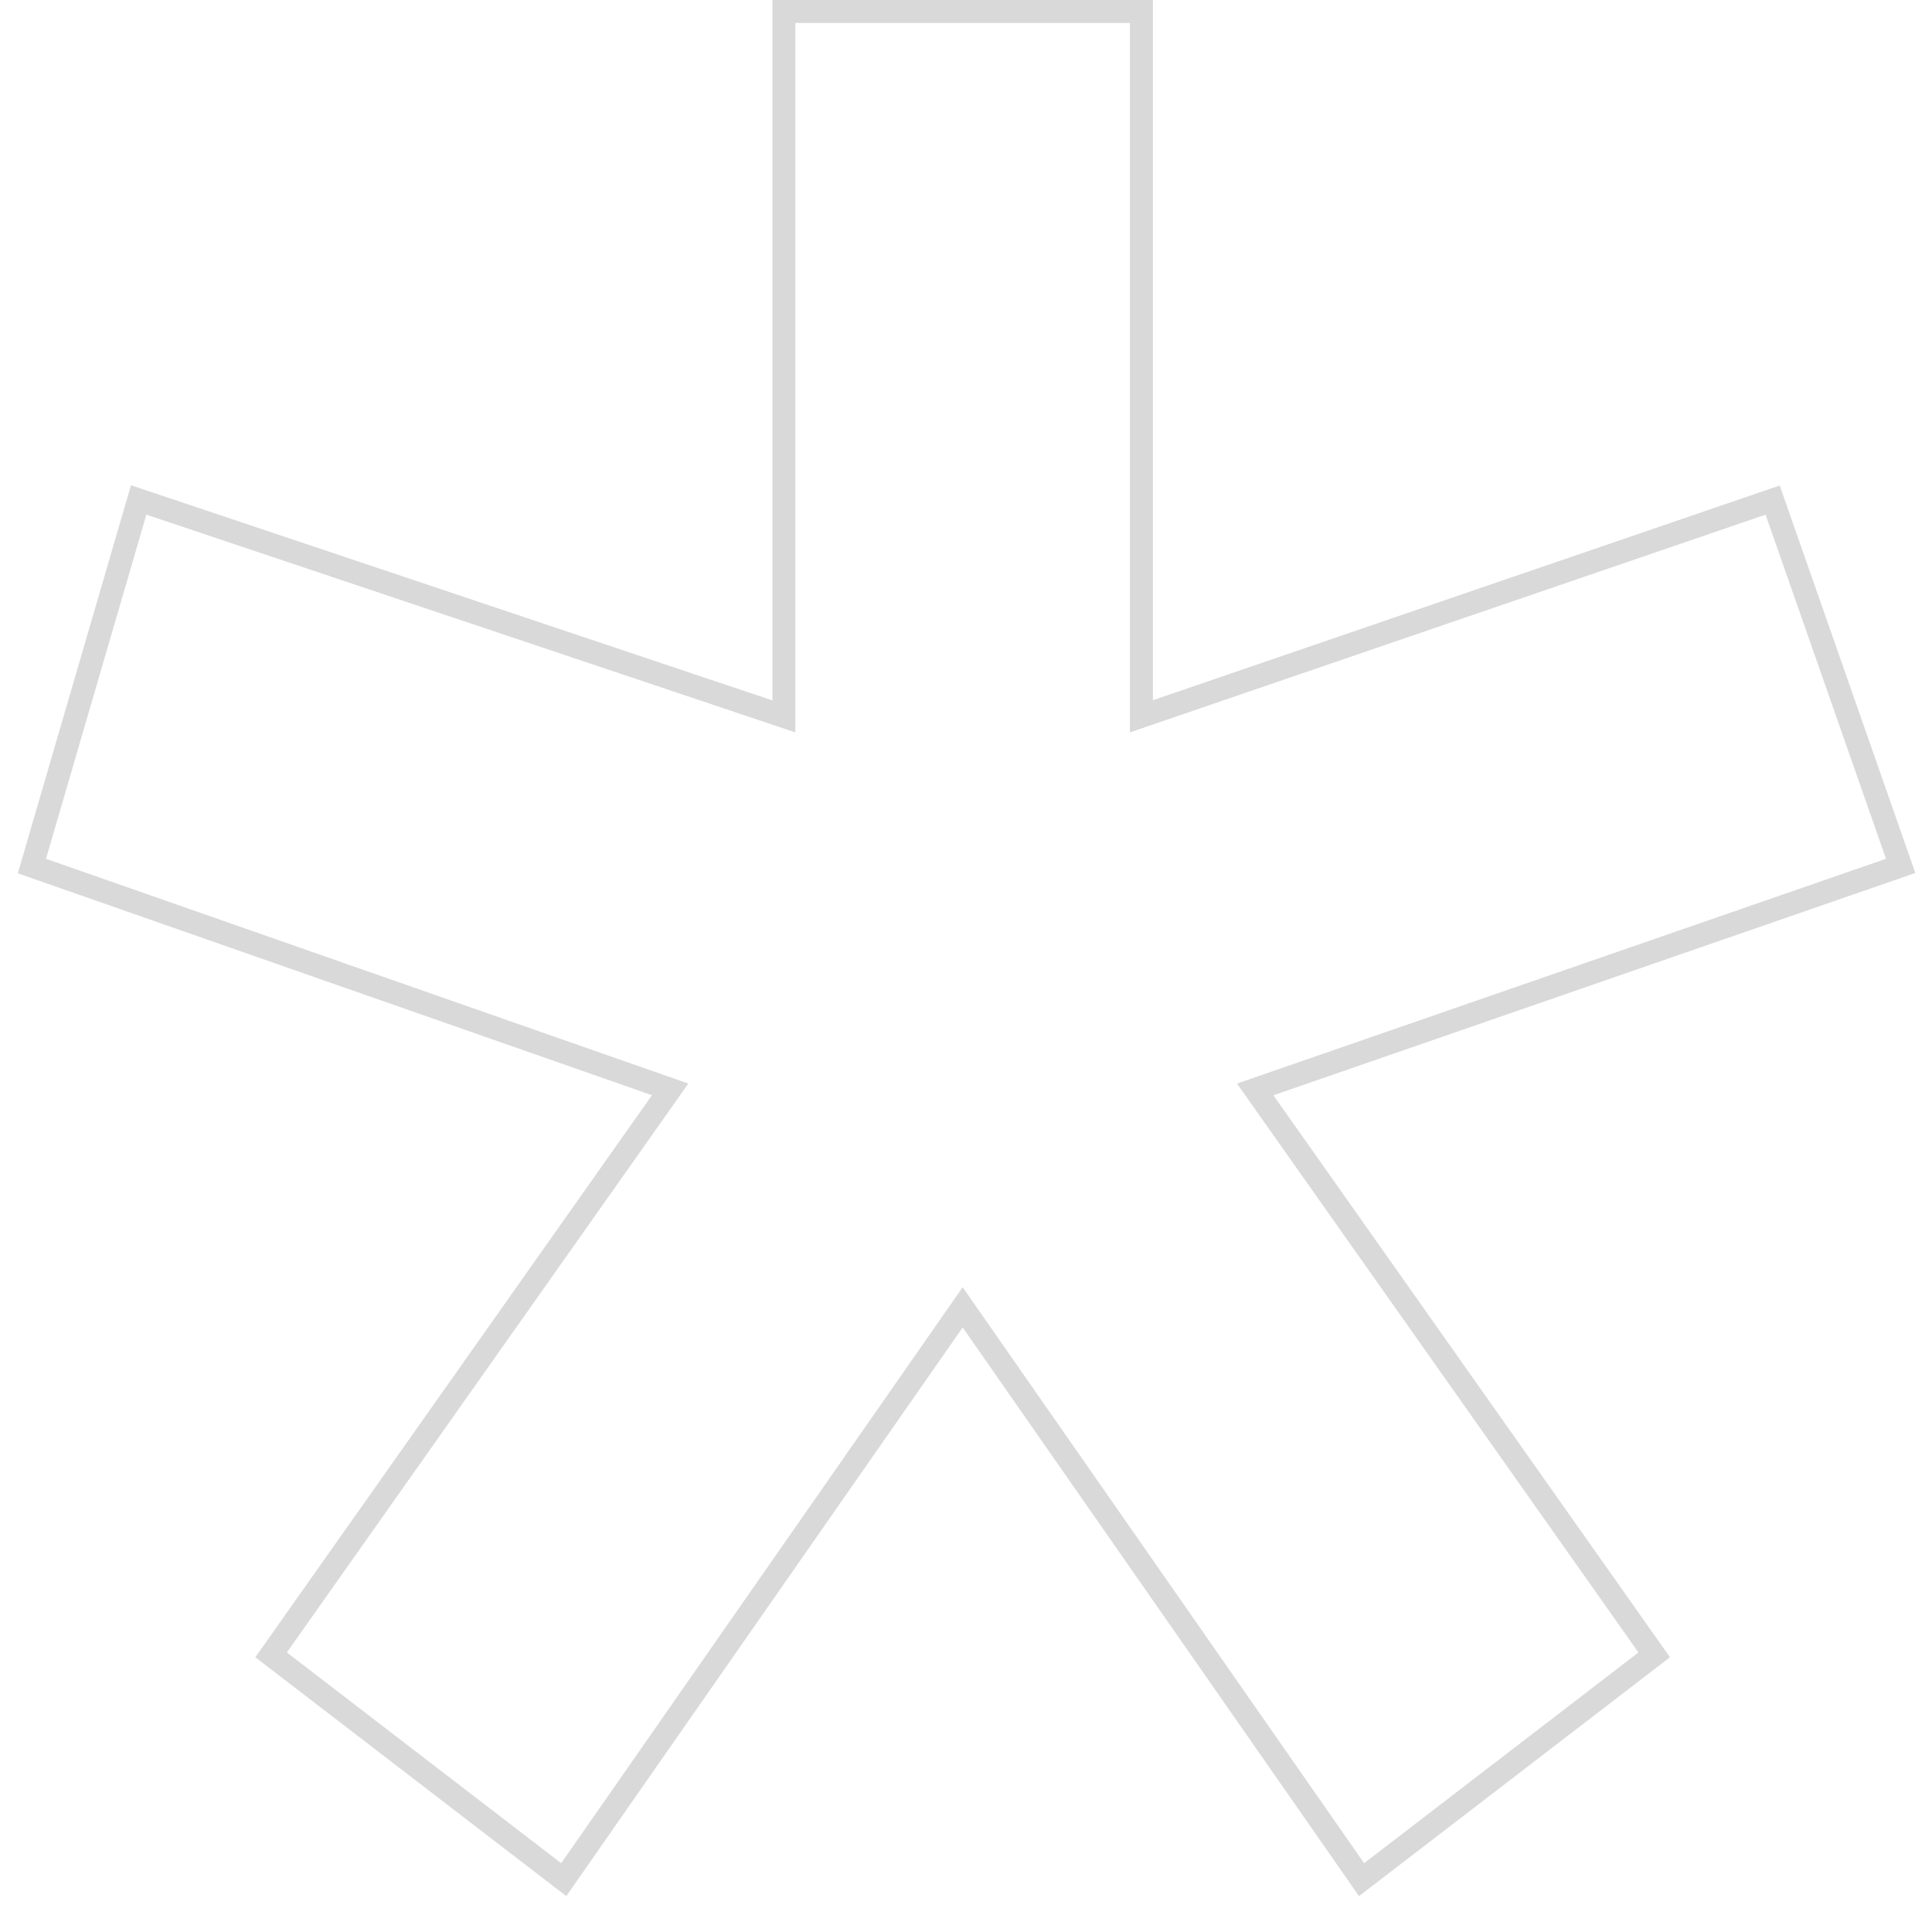 <?xml version="1.0" encoding="UTF-8"?> <svg xmlns="http://www.w3.org/2000/svg" width="84" height="83" viewBox="0 0 84 83" fill="none"><path d="M1.835 37.808L29.137 47.36L12.064 71.551L11.787 71.944L12.168 72.236L24.095 81.397L24.511 81.716L24.81 81.286L41.855 56.836L58.899 81.286L59.198 81.716L59.614 81.397L71.541 72.236L71.922 71.944L71.645 71.551L54.574 47.362L82.164 37.808L82.638 37.644L82.472 37.171L77.236 22.209L77.072 21.74L76.602 21.901L49.627 31.14V1V0.5H49.127H34.582H34.082V1V31.145L6.523 21.9L6.029 21.735L5.884 22.234L1.52 37.196L1.387 37.651L1.835 37.808Z" stroke="#D9D9D9"></path></svg> 